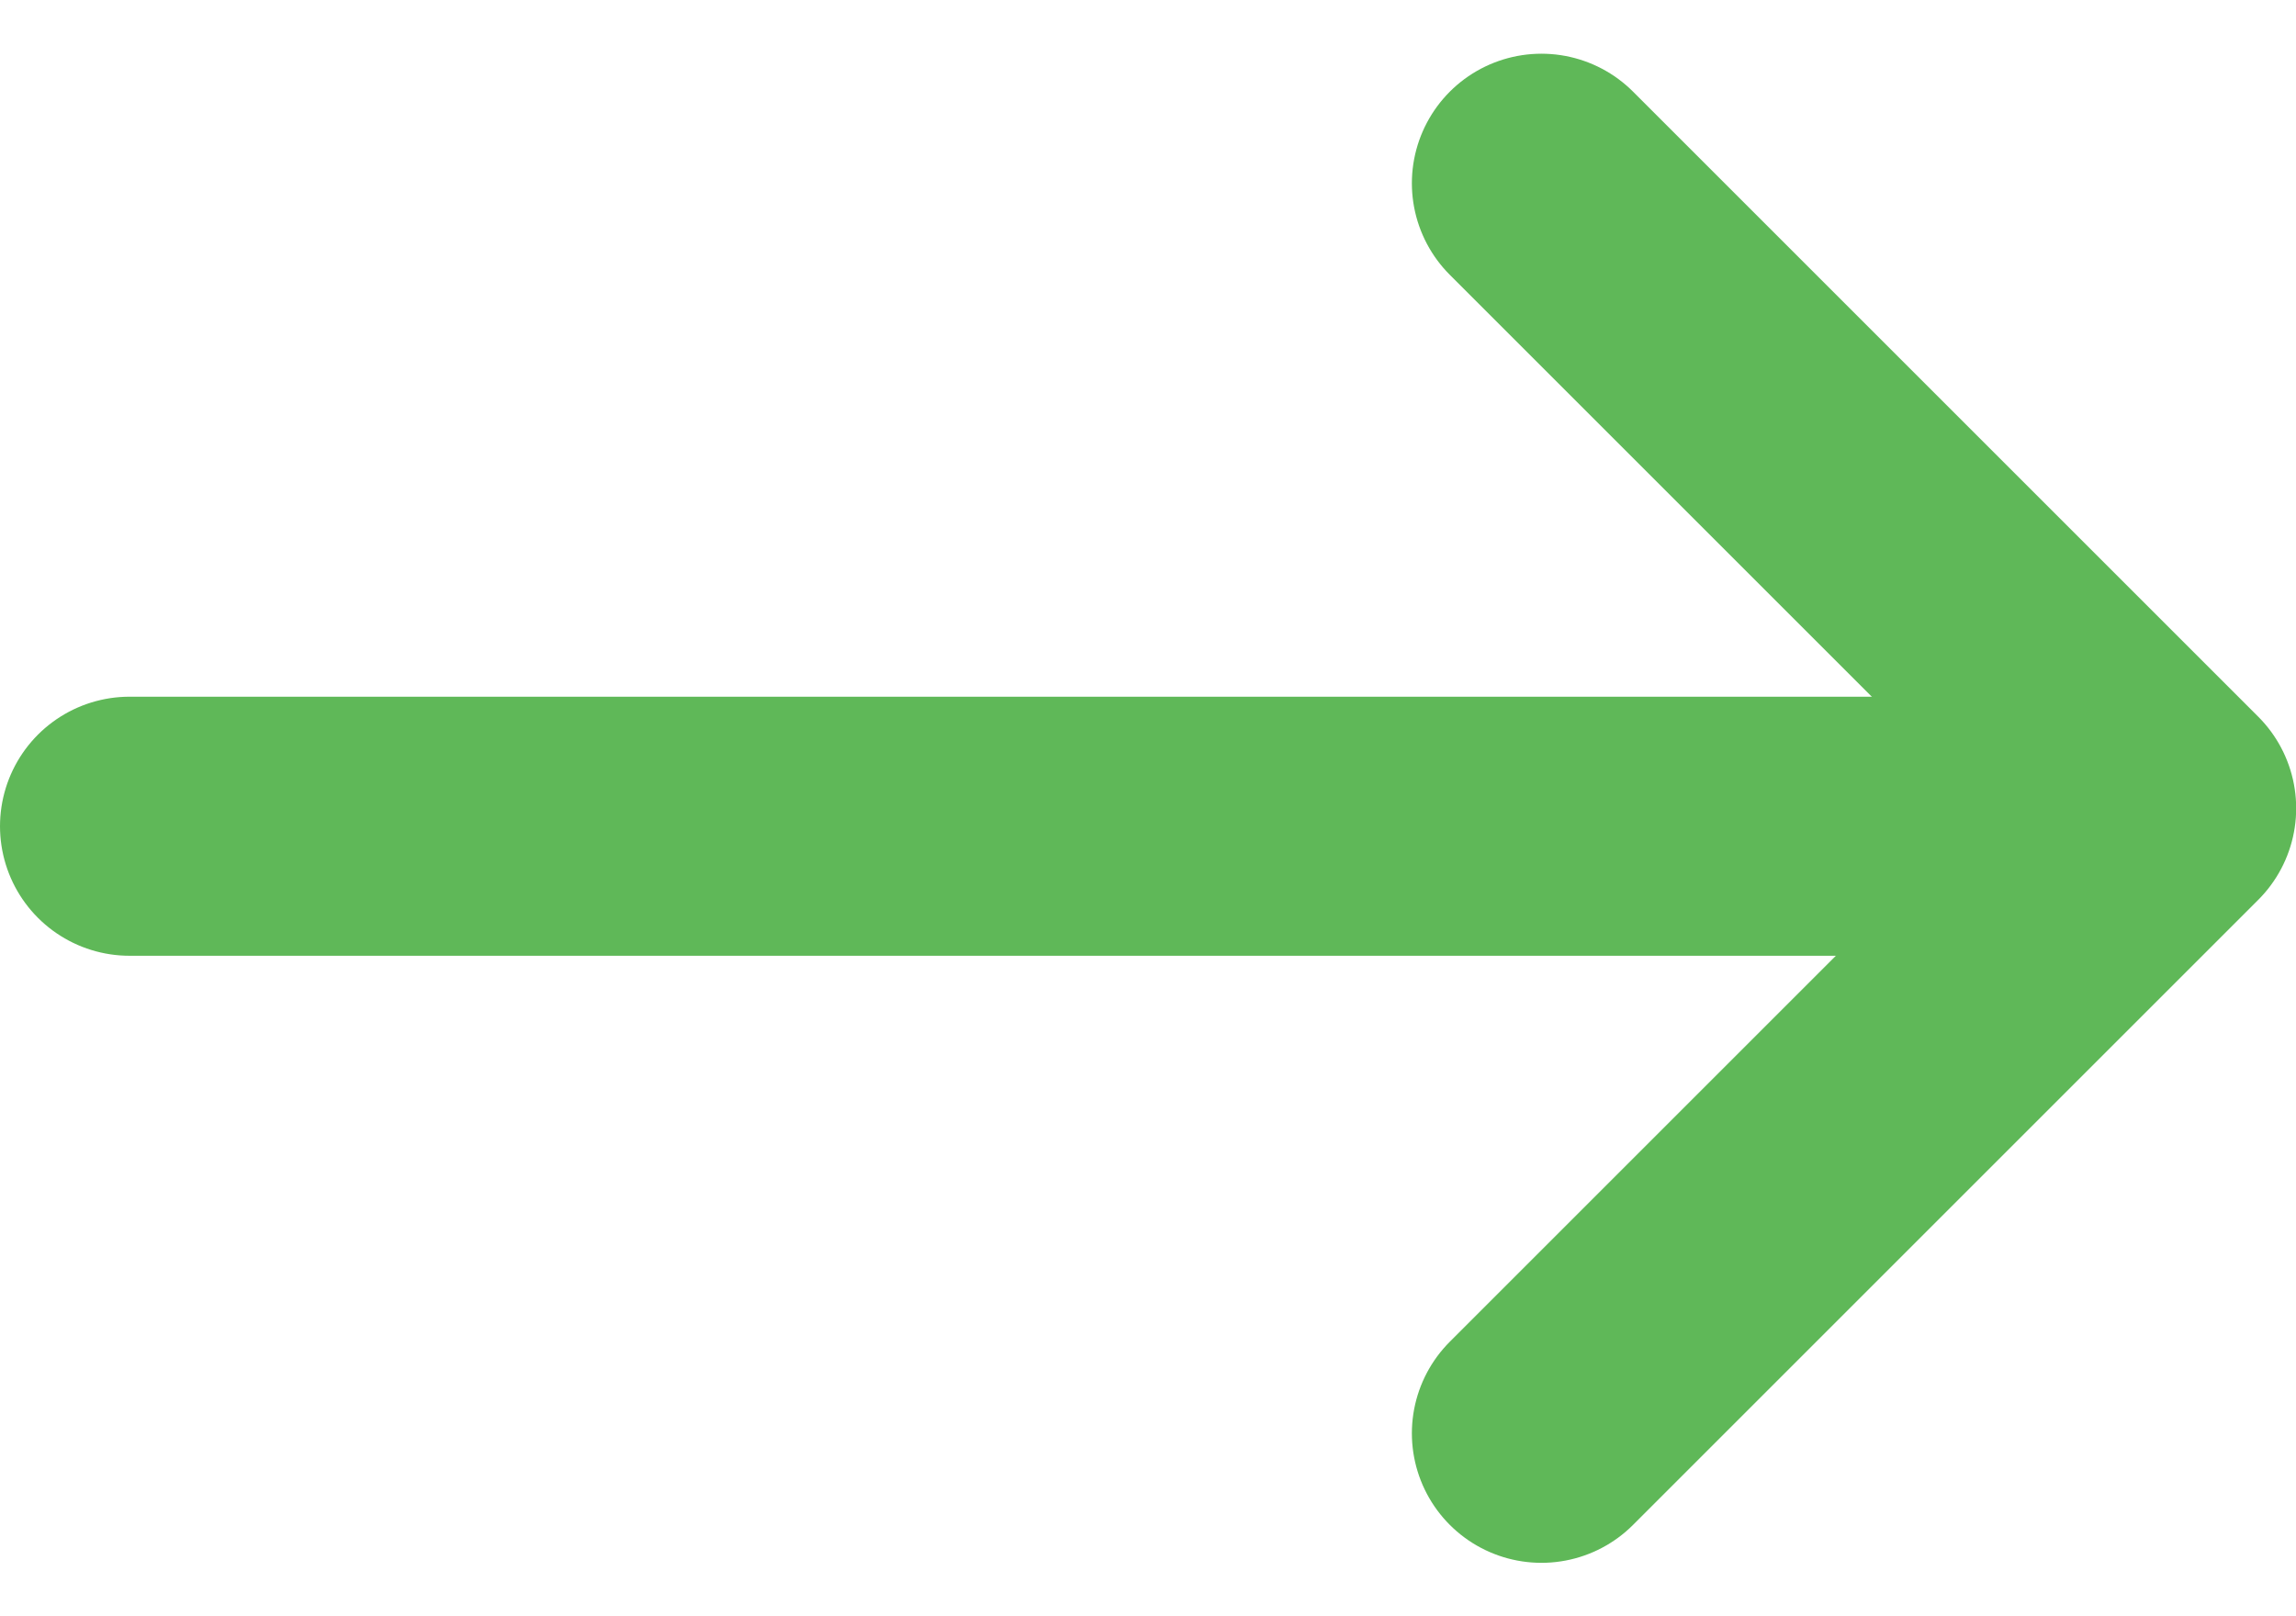 <svg xmlns="http://www.w3.org/2000/svg" width="13.291" height="9.359" viewBox="0 0 13.291 9.359"><g transform="translate(-1302.354 -60.216)"><path d="M1299.921,65H1310.5" transform="translate(3.183)" fill="none" stroke="#5fb858" stroke-linecap="round" stroke-width="1.5"/><path d="M1314.892,61.277l3.619,3.619-3.619,3.619" transform="translate(-3.615)" fill="none" stroke="#5fb858" stroke-linecap="round" stroke-linejoin="round" stroke-width="1.5"/></g></svg>